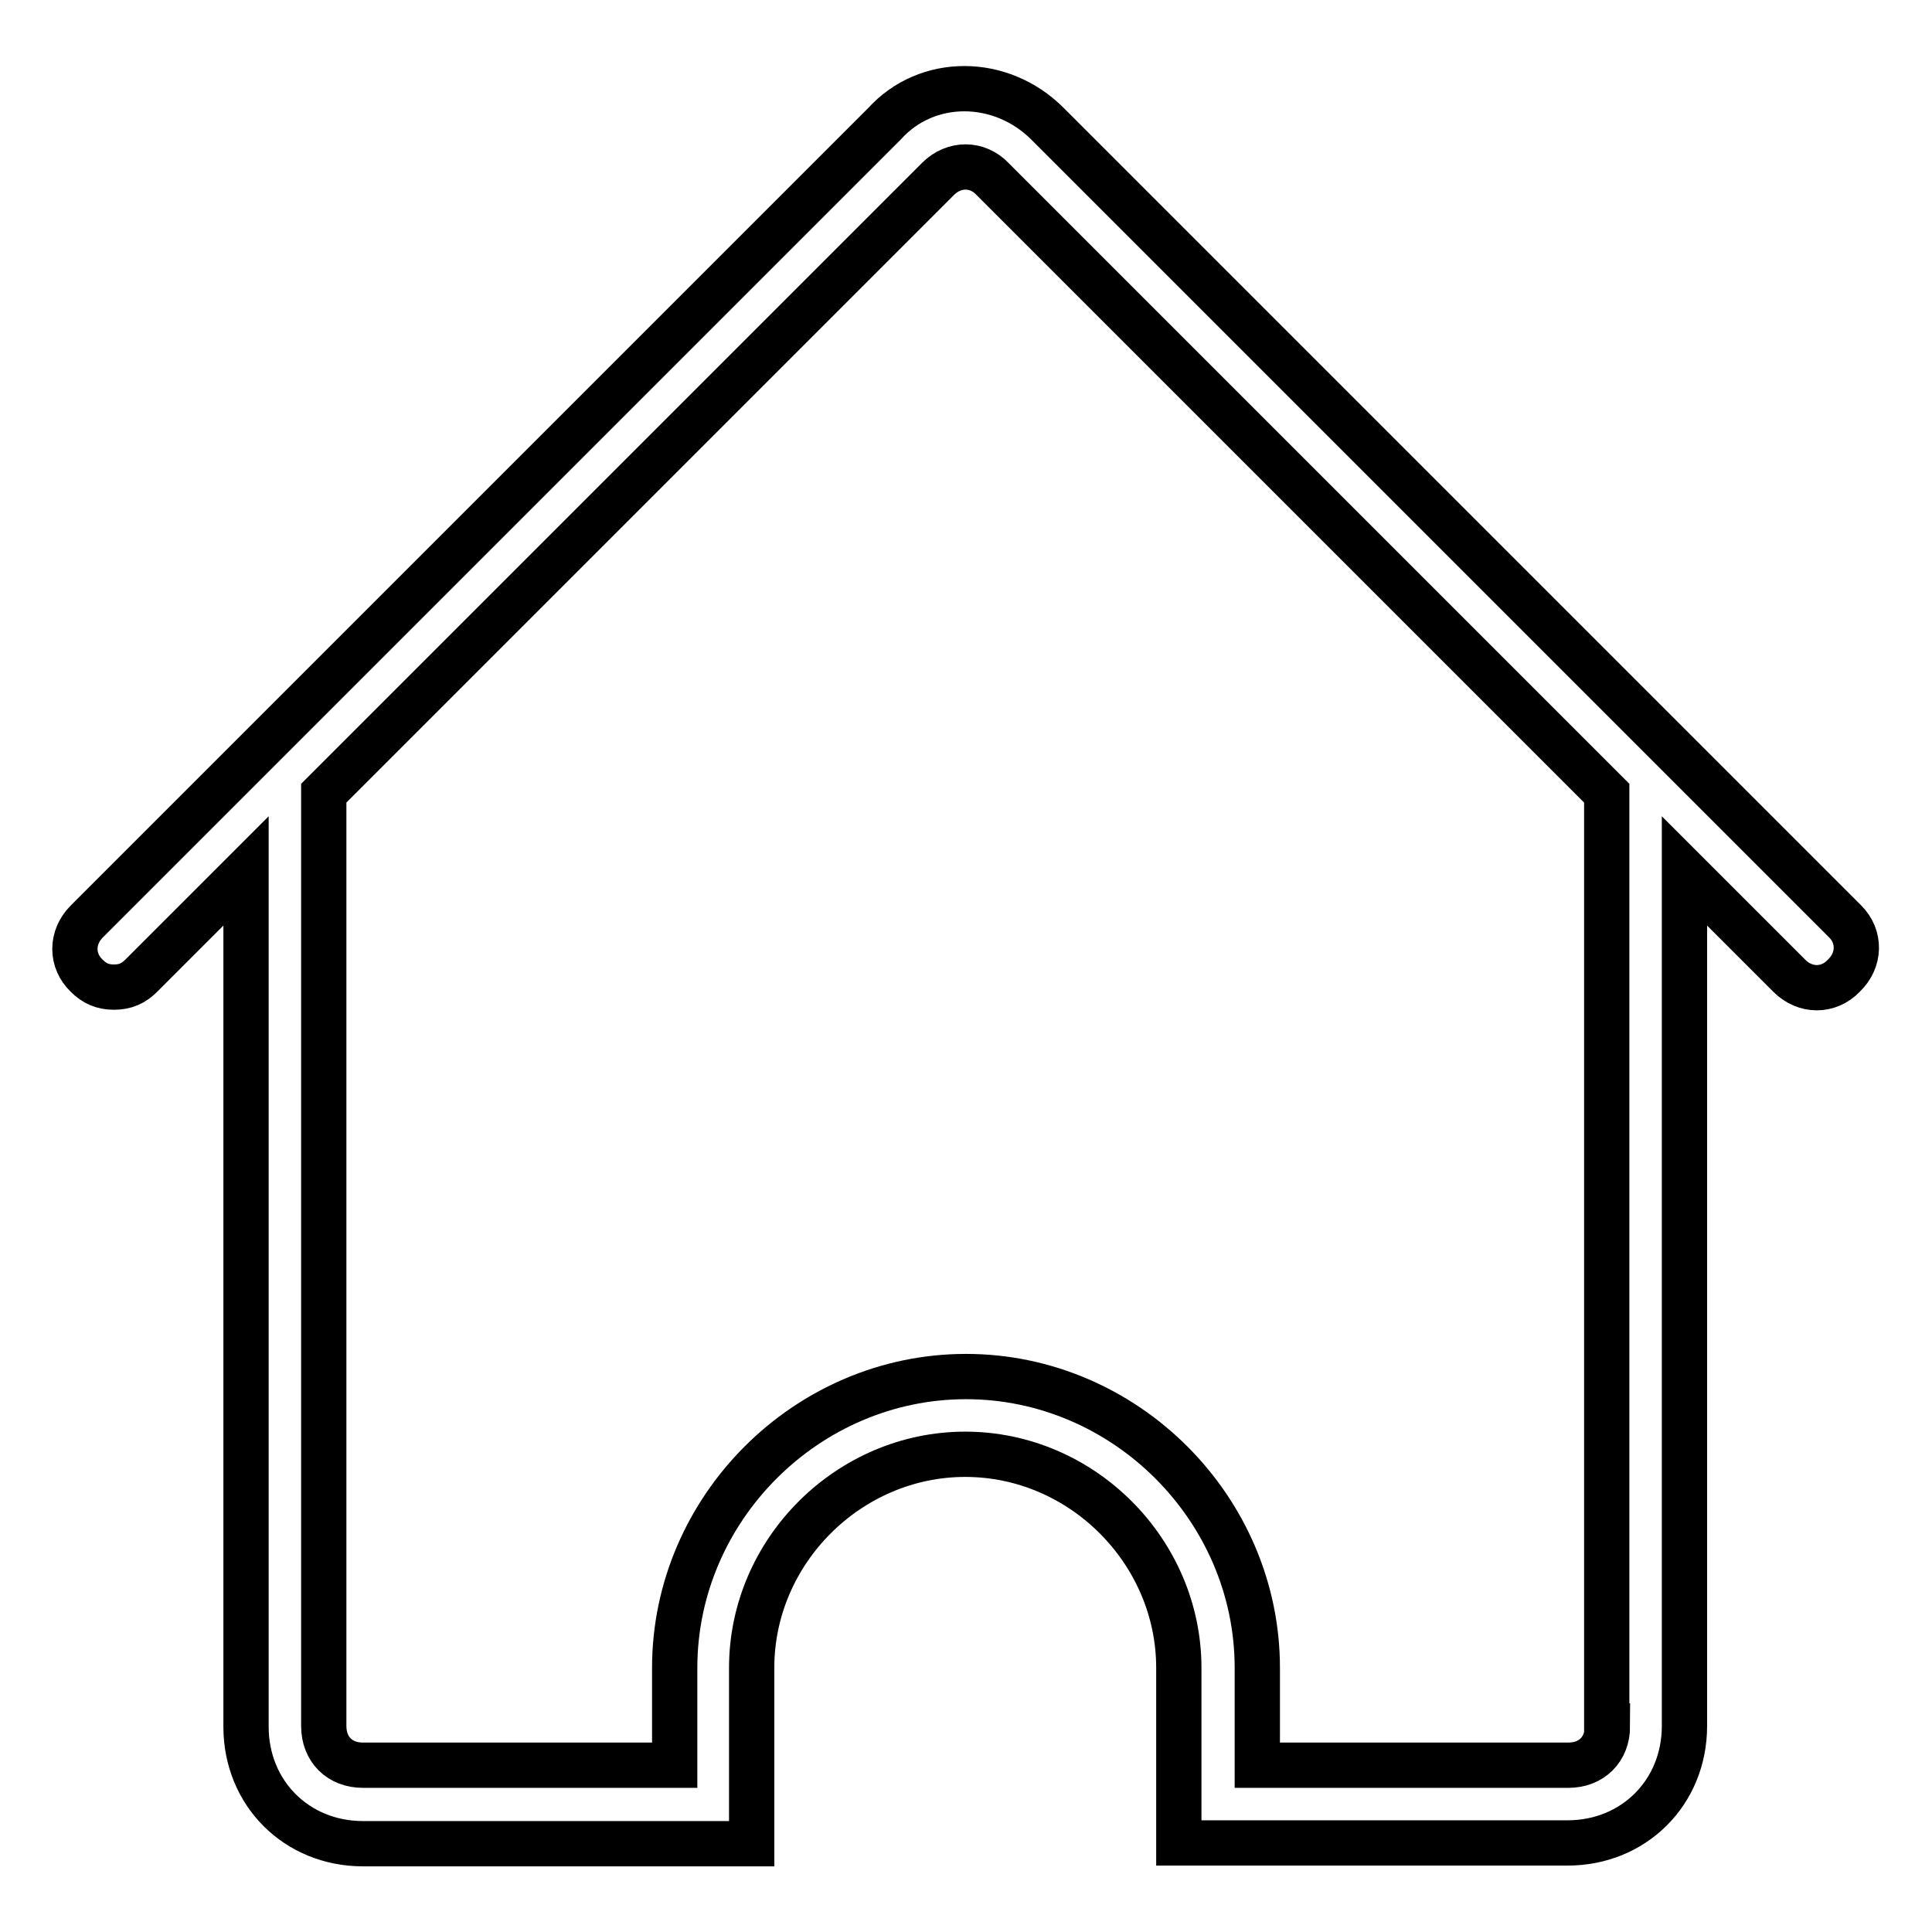 <?xml version="1.0" encoding="utf-8"?>
<!-- Svg Vector Icons : http://www.onlinewebfonts.com/icon -->
<!DOCTYPE svg PUBLIC "-//W3C//DTD SVG 1.1//EN" "http://www.w3.org/Graphics/SVG/1.1/DTD/svg11.dtd">
<svg version="1.1" xmlns="http://www.w3.org/2000/svg" xmlns:xlink="http://www.w3.org/1999/xlink" x="0px" y="0px" viewBox="0 0 256 256" enable-background="new 0 0 256 256" xml:space="preserve">
<g> <path stroke-width="6" fill-opacity="0" stroke="#000000"  d="M244.5,122.1L138.8,16.4c-6.2-6.2-16-6.2-21.6,0L11.5,122.1c-2.1,2.1-2.1,5.2,0,7.2c1,1,2.1,1.5,3.6,1.5 s2.6-0.5,3.6-1.5l13.9-13.9v113.4c0,8.8,6.7,15.5,15.5,15.5h51.5V221c0-15.5,12.9-28.3,28.3-28.3c15.5,0,28.3,12.9,28.3,28.3v23.2 h51.5c8.8,0,15.5-6.7,15.5-15.5V115.4l13.9,13.9c2.1,2.1,5.2,2.1,7.2,0C246.5,127.2,246.5,124.1,244.5,122.1z M213,228.7 c0,3.1-2.1,5.2-5.2,5.2h-41.2V221c0-21.1-17.5-38.6-38.6-38.6c-21.1,0-38.6,17.5-38.6,38.6v12.9H48.1c-3.1,0-5.2-2.1-5.2-5.2V105.1 l81.4-81.4c2.1-2.1,5.2-2.1,7.2,0l81.4,81.4V228.7L213,228.7z"/></g>
</svg>